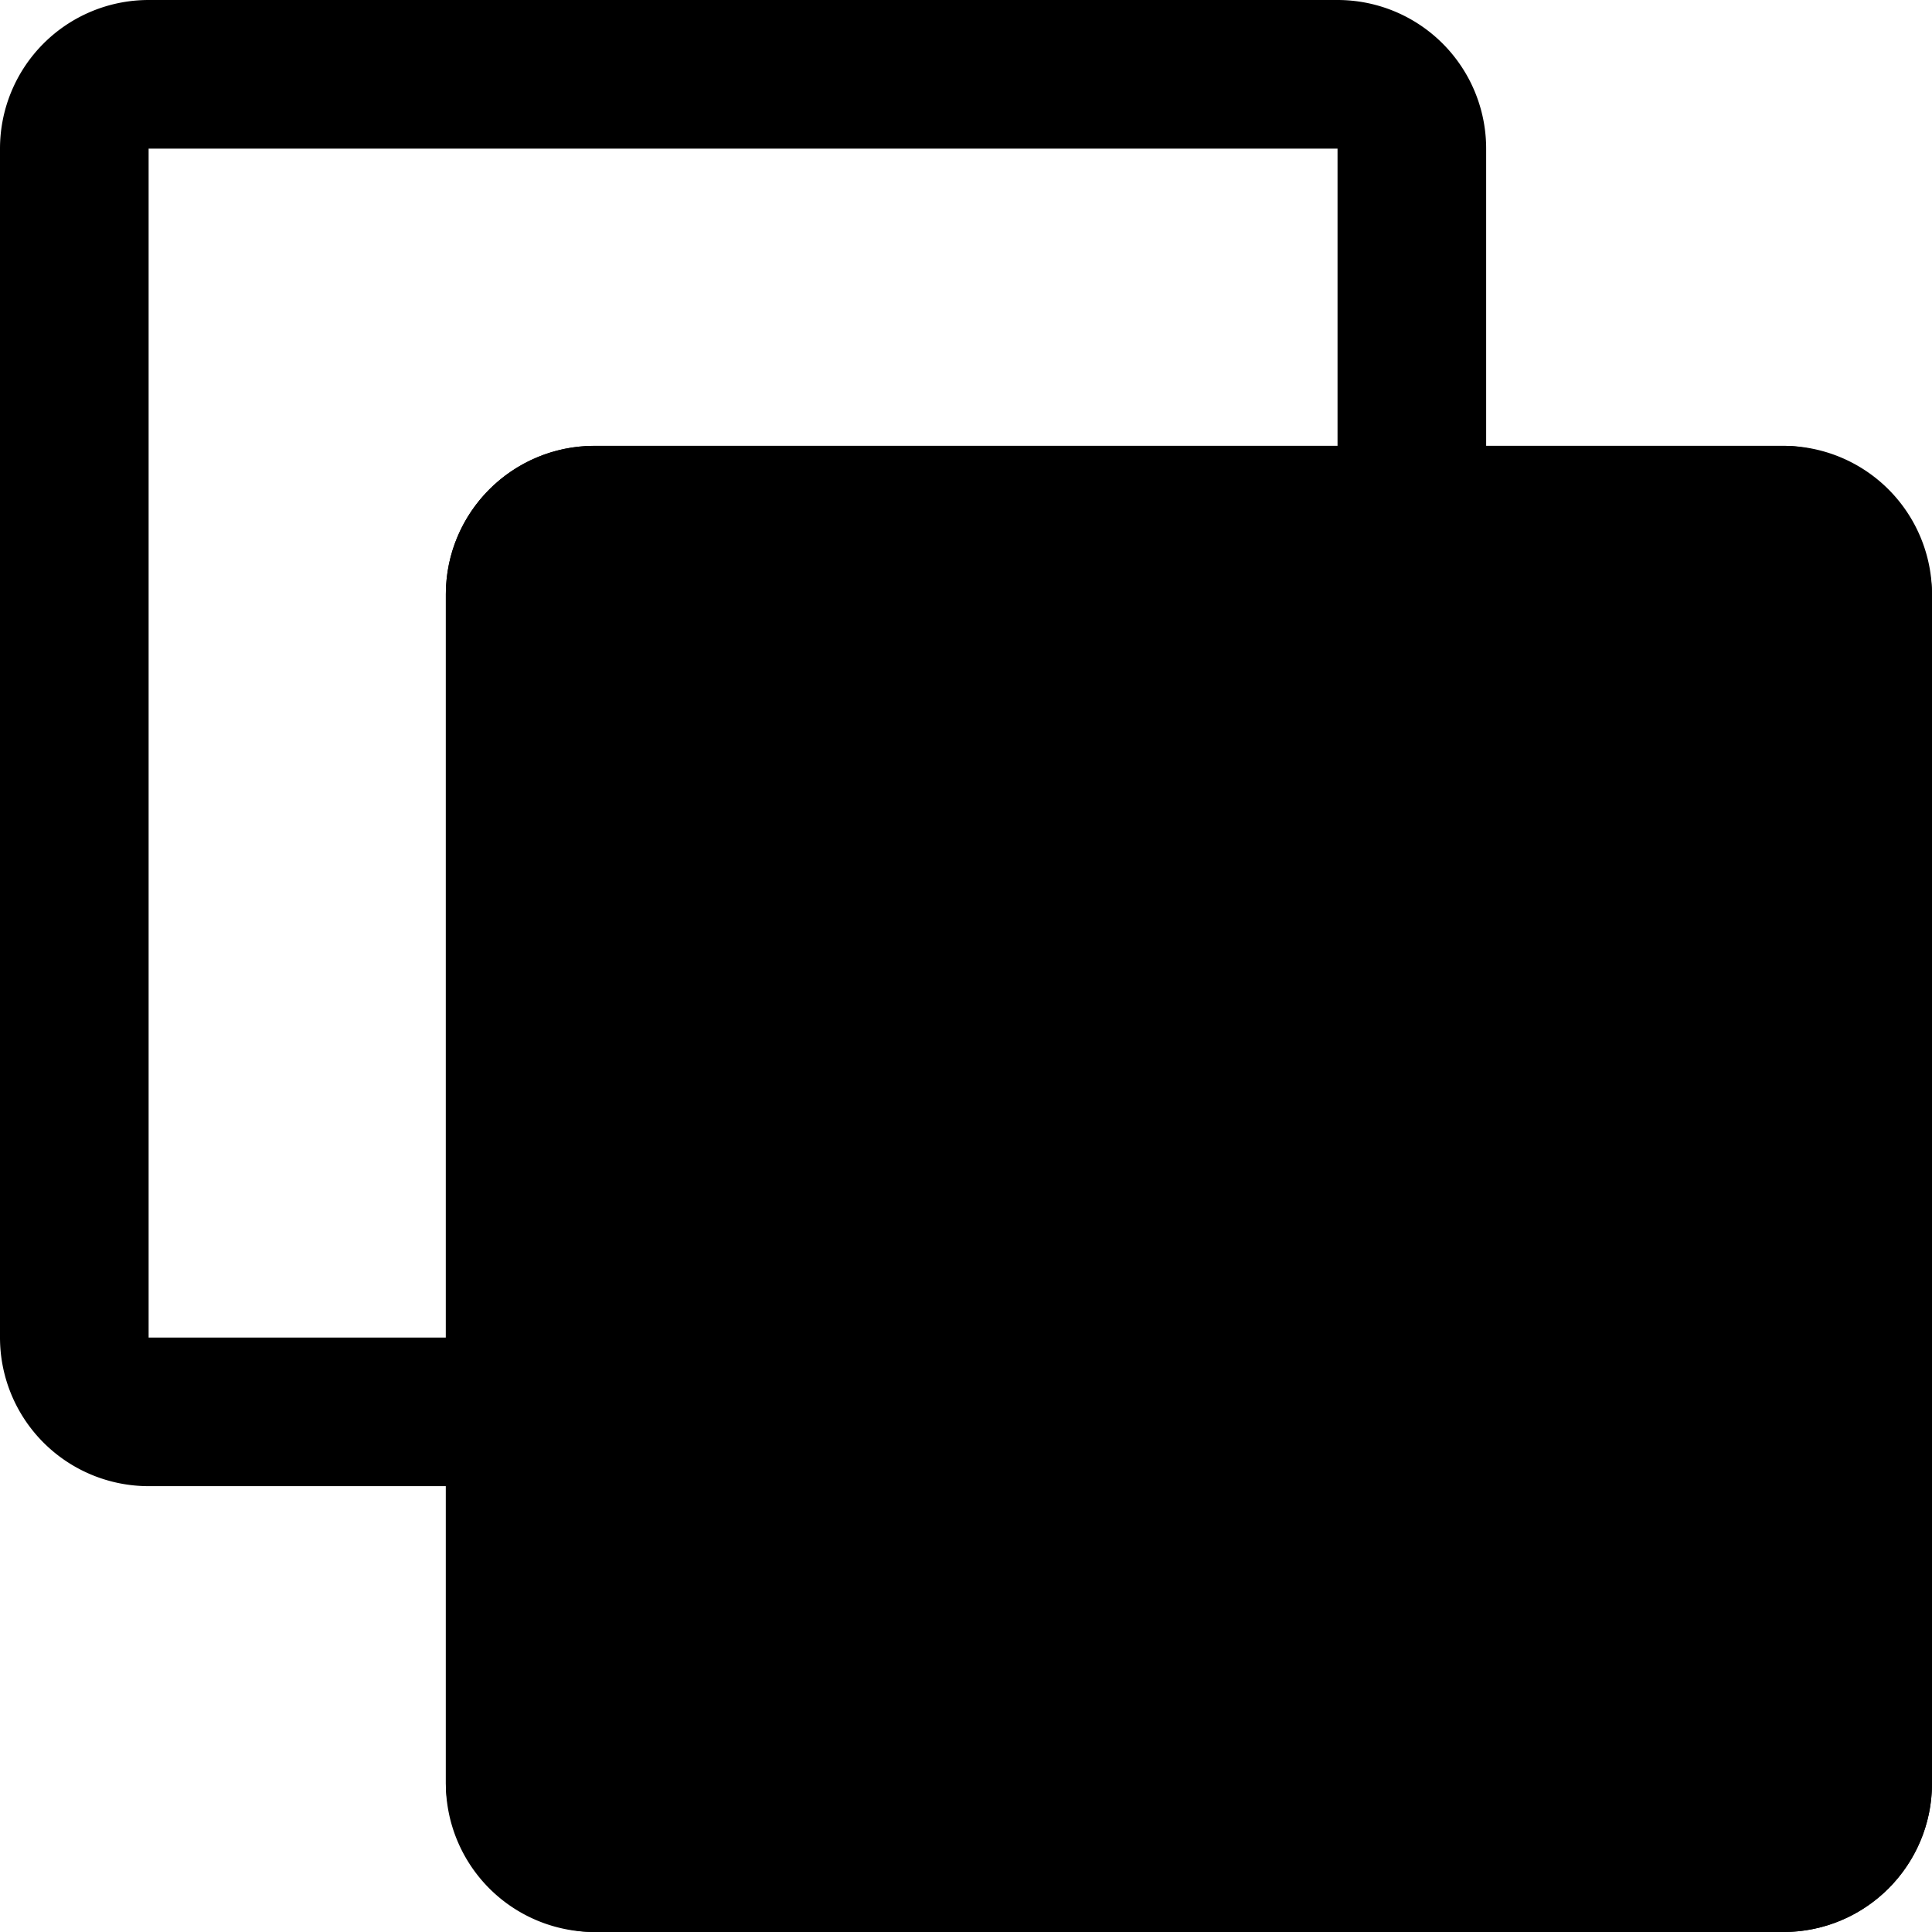 <svg xmlns="http://www.w3.org/2000/svg" width="13" height="13" viewBox="0 0 13 13"><g transform="translate(-0.523 -0.156)"><path d="M1,1V9H9V1H1M1,0H9a1,1,0,0,1,1,1V9a1,1,0,0,1-1,1H1A1,1,0,0,1,0,9V1A1,1,0,0,1,1,0Z" transform="translate(0.523 0.156)"/><rect width="10" height="10" rx="1" transform="translate(3.523 3.156)"/><path d="M1,1V9H9V1H1M1,0H9a1,1,0,0,1,1,1V9a1,1,0,0,1-1,1H1A1,1,0,0,1,0,9V1A1,1,0,0,1,1,0Z" transform="translate(3.523 3.156)"/></g></svg>
